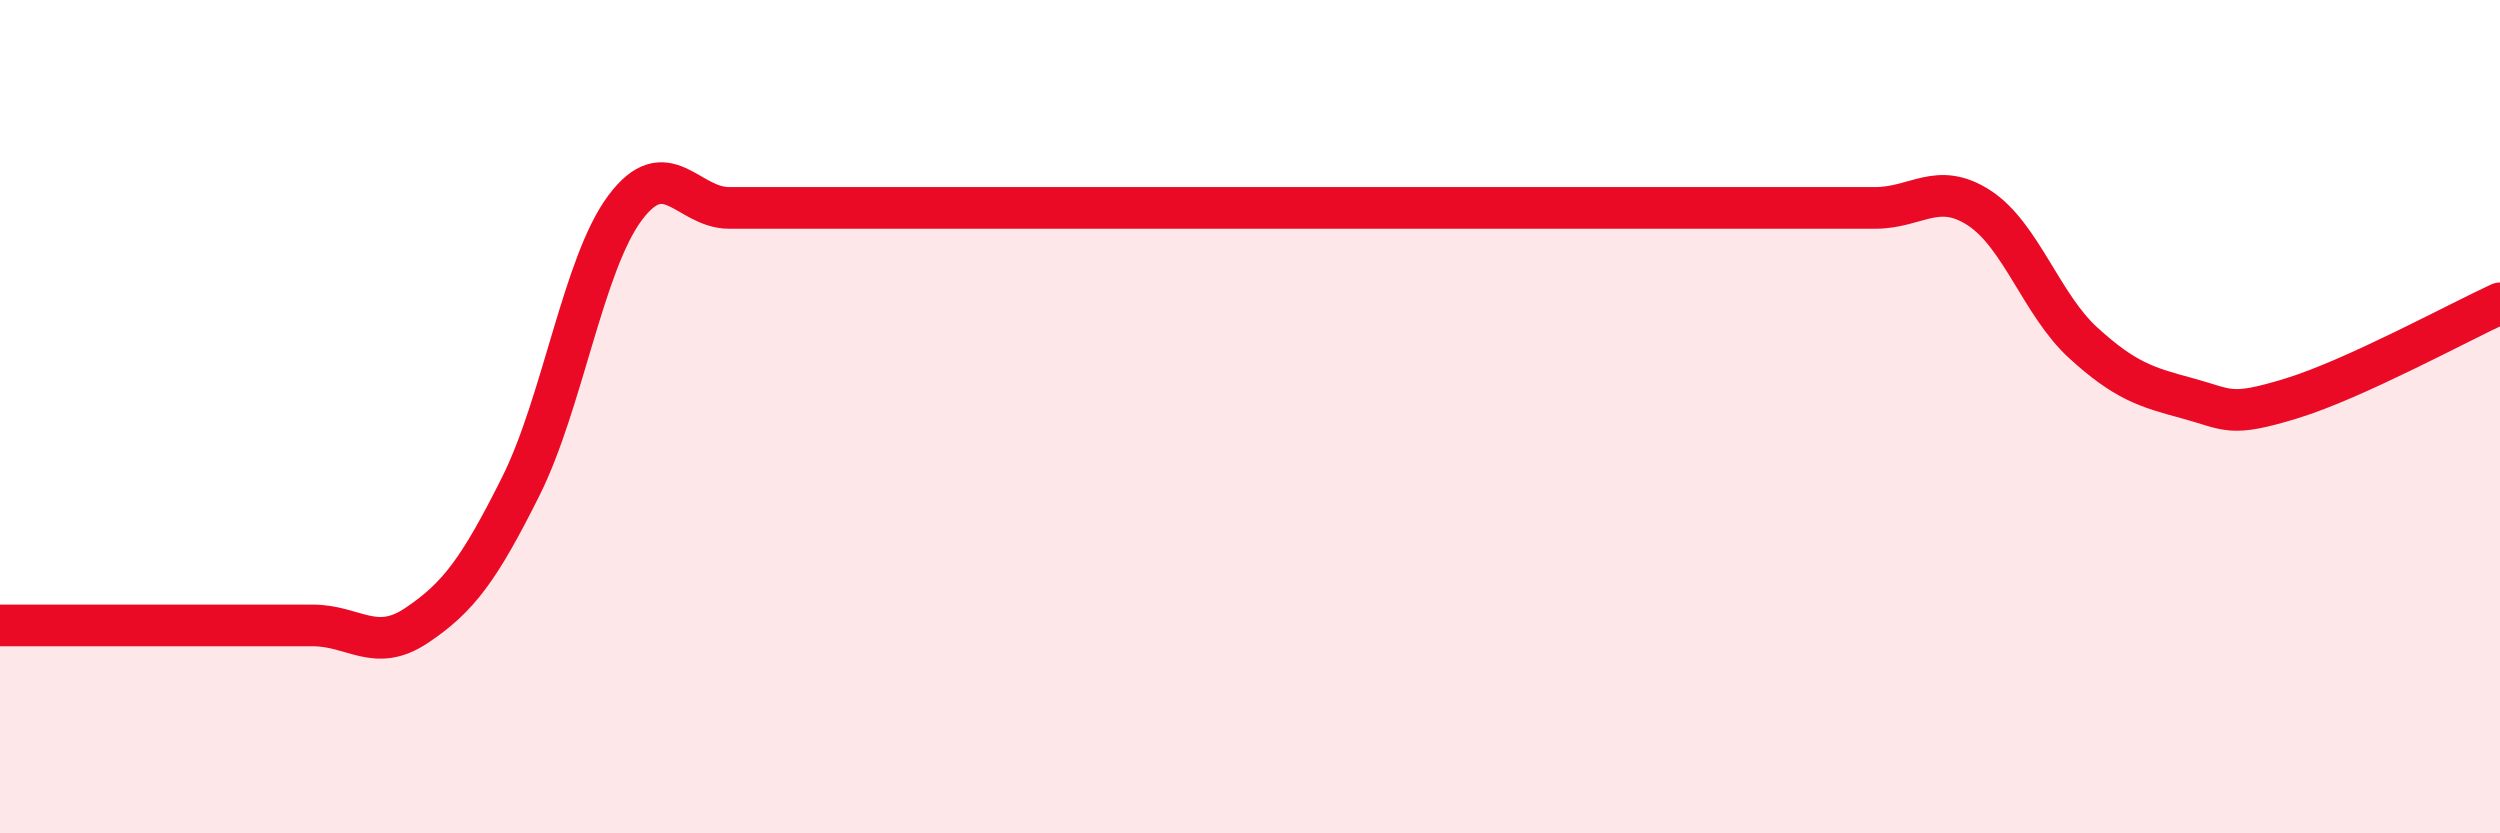 
    <svg width="60" height="20" viewBox="0 0 60 20" xmlns="http://www.w3.org/2000/svg">
      <path
        d="M 0,15.01 C 0.5,15.01 1.5,15.01 2.5,15.01 C 3.5,15.01 4,15.01 5,15.01 C 6,15.01 6.5,15.01 7.5,15.01 C 8.5,15.01 9,15.68 10,15.01 C 11,14.34 11.5,13.67 12.5,11.67 C 13.5,9.67 14,6.33 15,4.99 C 16,3.65 16.5,4.99 17.5,4.99 C 18.5,4.99 19,4.99 20,4.99 C 21,4.99 21.5,4.99 22.5,4.99 C 23.5,4.99 24,4.99 25,4.99 C 26,4.99 26.5,4.99 27.5,4.99 C 28.5,4.99 29,4.99 30,4.99 C 31,4.99 31.5,4.99 32.5,4.99 C 33.5,4.99 34,4.99 35,4.99 C 36,4.99 36.5,4.99 37.5,4.99 C 38.5,4.99 39,4.99 40,4.99 C 41,4.99 41.5,4.99 42.5,4.99 C 43.5,4.99 44,4.99 45,4.99 C 46,4.99 46.5,4.34 47.5,4.99 C 48.5,5.64 49,7.32 50,8.23 C 51,9.14 51.5,9.29 52.5,9.56 C 53.5,9.83 53.5,10.02 55,9.56 C 56.5,9.1 59,7.74 60,7.28L60 20L0 20Z"
        fill="#EB0A25"
        opacity="0.1"
        stroke-linecap="round"
        stroke-linejoin="round"
      />
      <path
        d="M 0,15.01 C 0.5,15.01 1.5,15.01 2.5,15.01 C 3.5,15.01 4,15.01 5,15.01 C 6,15.01 6.5,15.01 7.5,15.01 C 8.5,15.01 9,15.68 10,15.01 C 11,14.34 11.5,13.67 12.5,11.67 C 13.5,9.67 14,6.33 15,4.99 C 16,3.65 16.5,4.99 17.5,4.99 C 18.5,4.99 19,4.99 20,4.99 C 21,4.99 21.5,4.99 22.5,4.99 C 23.5,4.99 24,4.99 25,4.99 C 26,4.99 26.5,4.99 27.5,4.99 C 28.5,4.99 29,4.99 30,4.99 C 31,4.99 31.5,4.99 32.5,4.99 C 33.5,4.99 34,4.99 35,4.99 C 36,4.99 36.5,4.99 37.5,4.99 C 38.5,4.99 39,4.99 40,4.99 C 41,4.99 41.5,4.99 42.5,4.99 C 43.5,4.99 44,4.99 45,4.99 C 46,4.99 46.5,4.34 47.5,4.99 C 48.5,5.64 49,7.32 50,8.23 C 51,9.14 51.5,9.29 52.5,9.56 C 53.5,9.83 53.5,10.02 55,9.56 C 56.5,9.1 59,7.74 60,7.28"
        stroke="#EB0A25"
        stroke-width="1"
        fill="none"
        stroke-linecap="round"
        stroke-linejoin="round"
      />
    </svg>
  